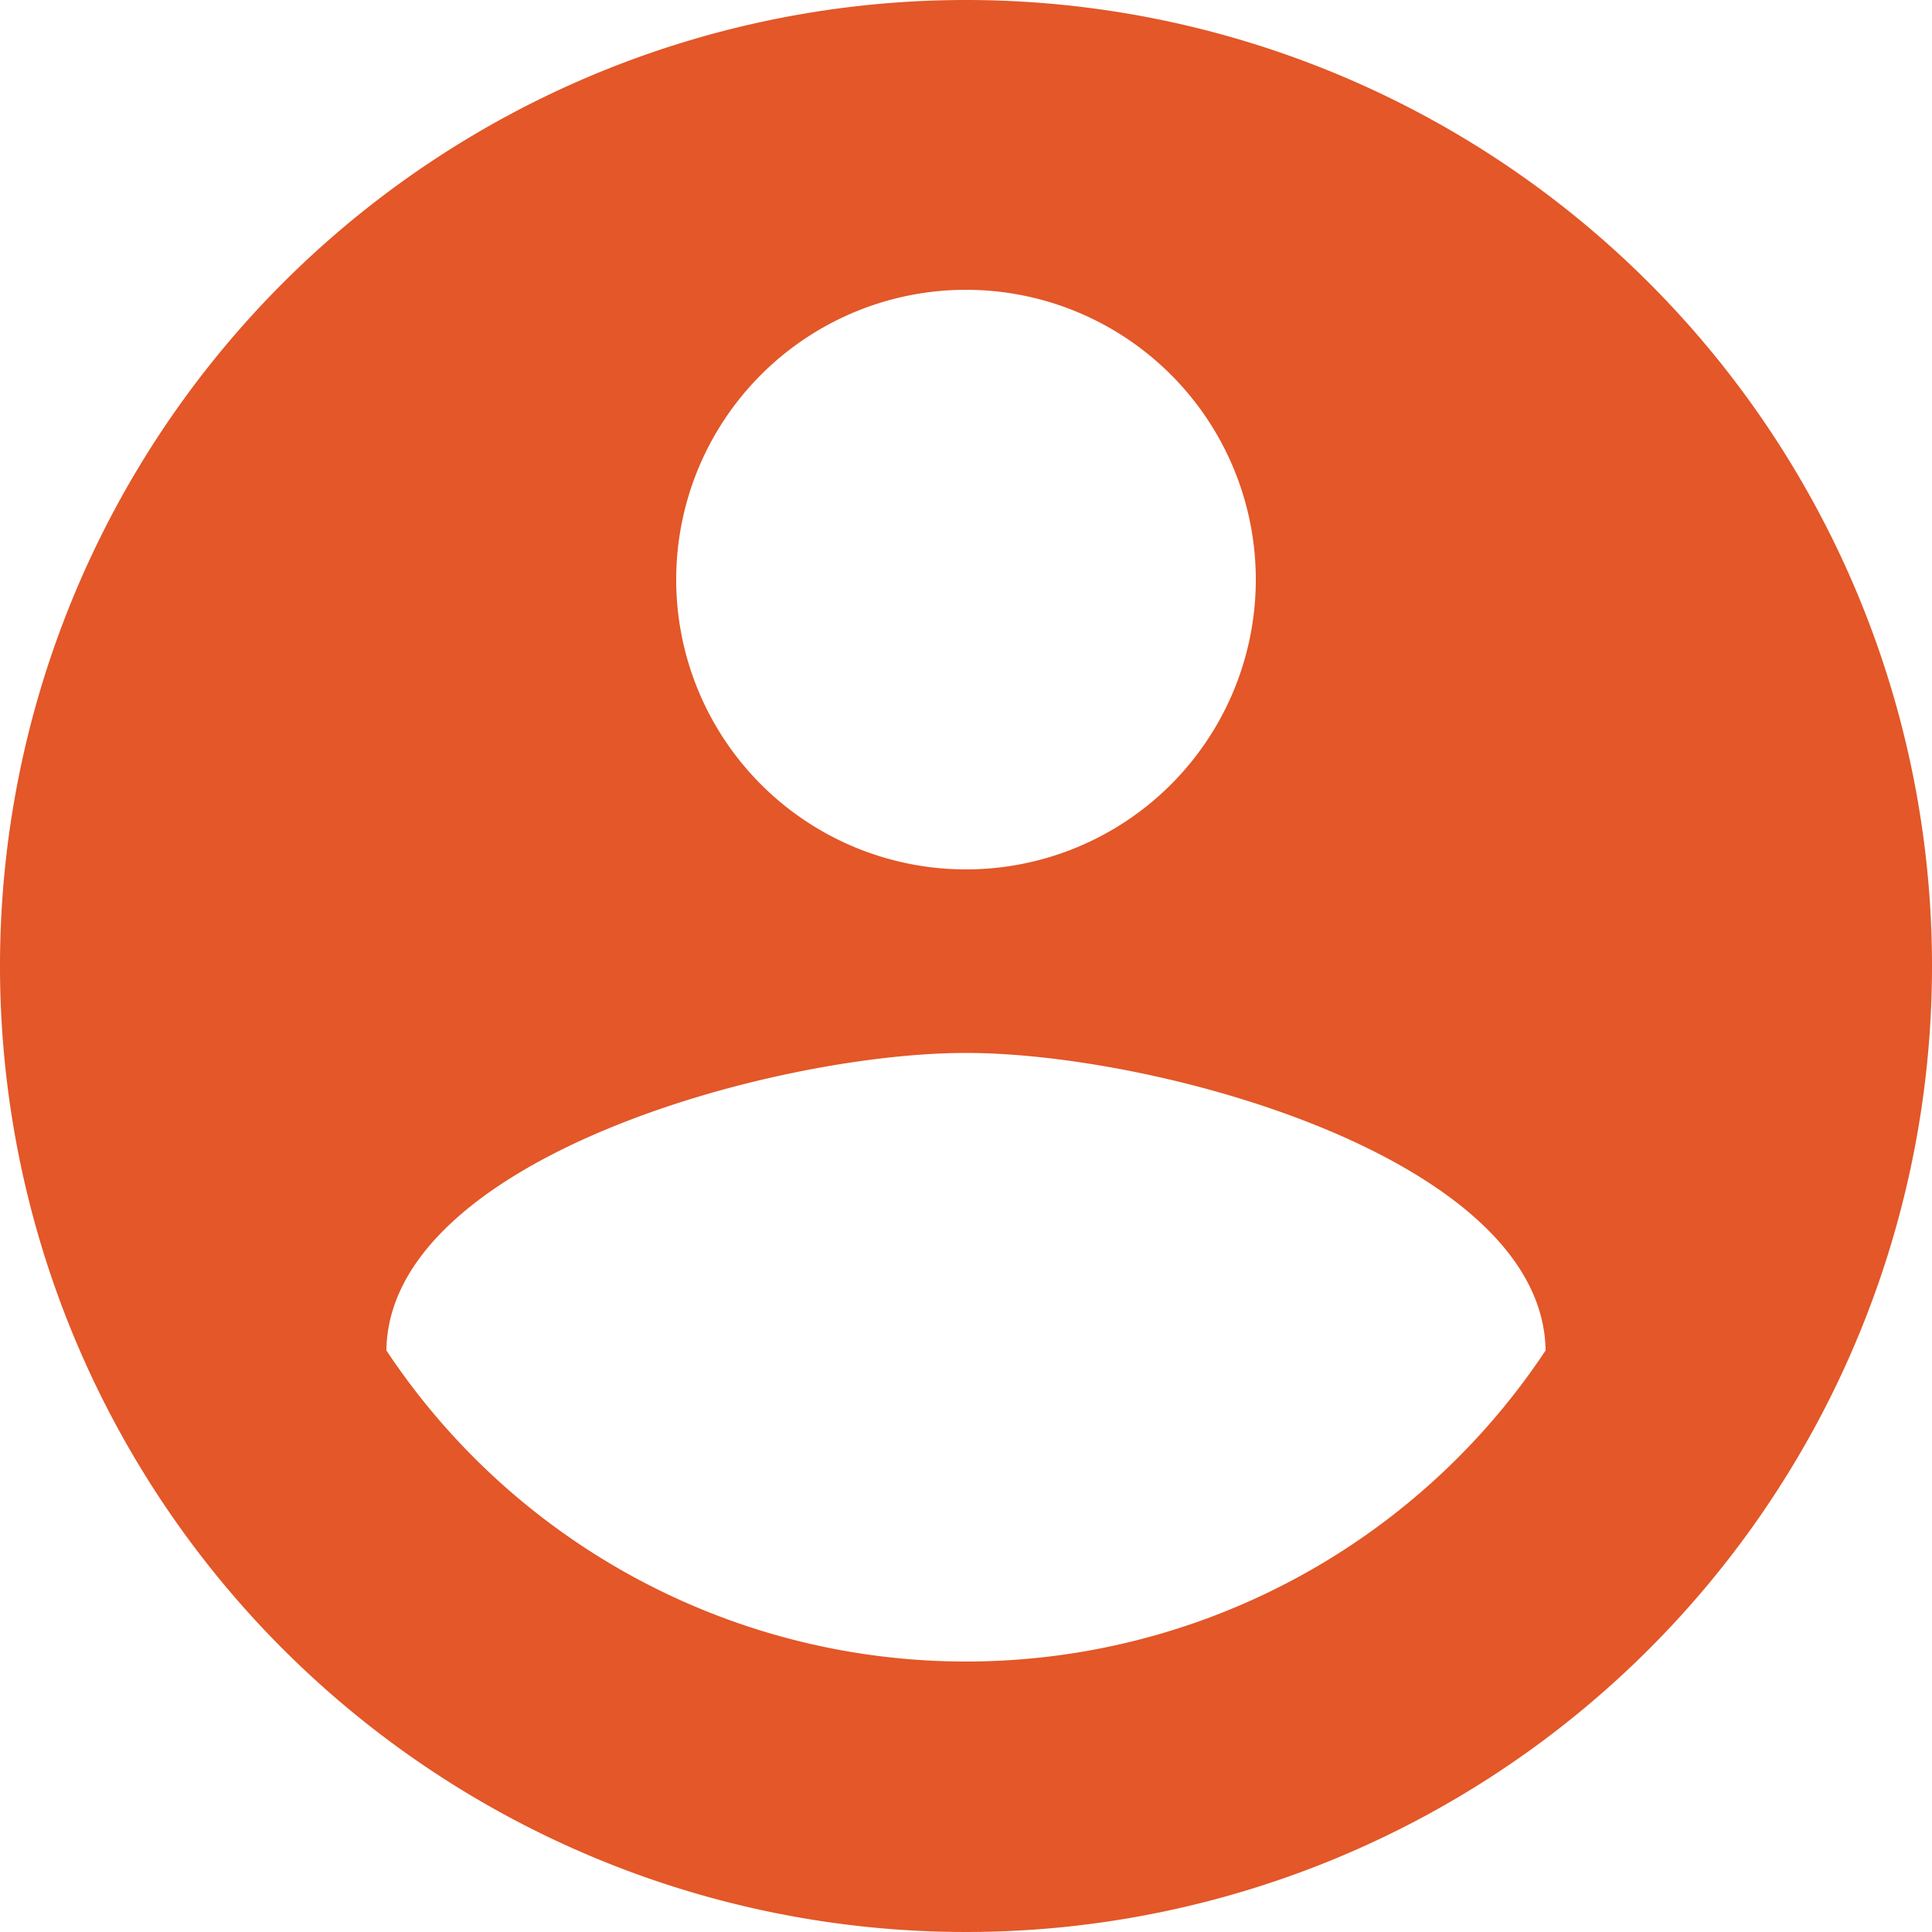 <svg id="Frame_427318657" data-name="Frame 427318657" xmlns="http://www.w3.org/2000/svg" width="20" height="20" viewBox="0 0 20 20">
  <path id="icon_demo_account" data-name="icon / demo account" d="M20,10A10,10,0,1,1,10,0,10,10,0,0,1,20,10ZM7,6a3,3,0,1,0,3-3A3,3,0,0,0,7,6Zm9,7.98c-.03-1.985-4.005-3.08-6-3.08s-5.975,1.1-6,3.08a7.2,7.2,0,0,0,12,0Z" fill="#e35728"/>
</svg>
